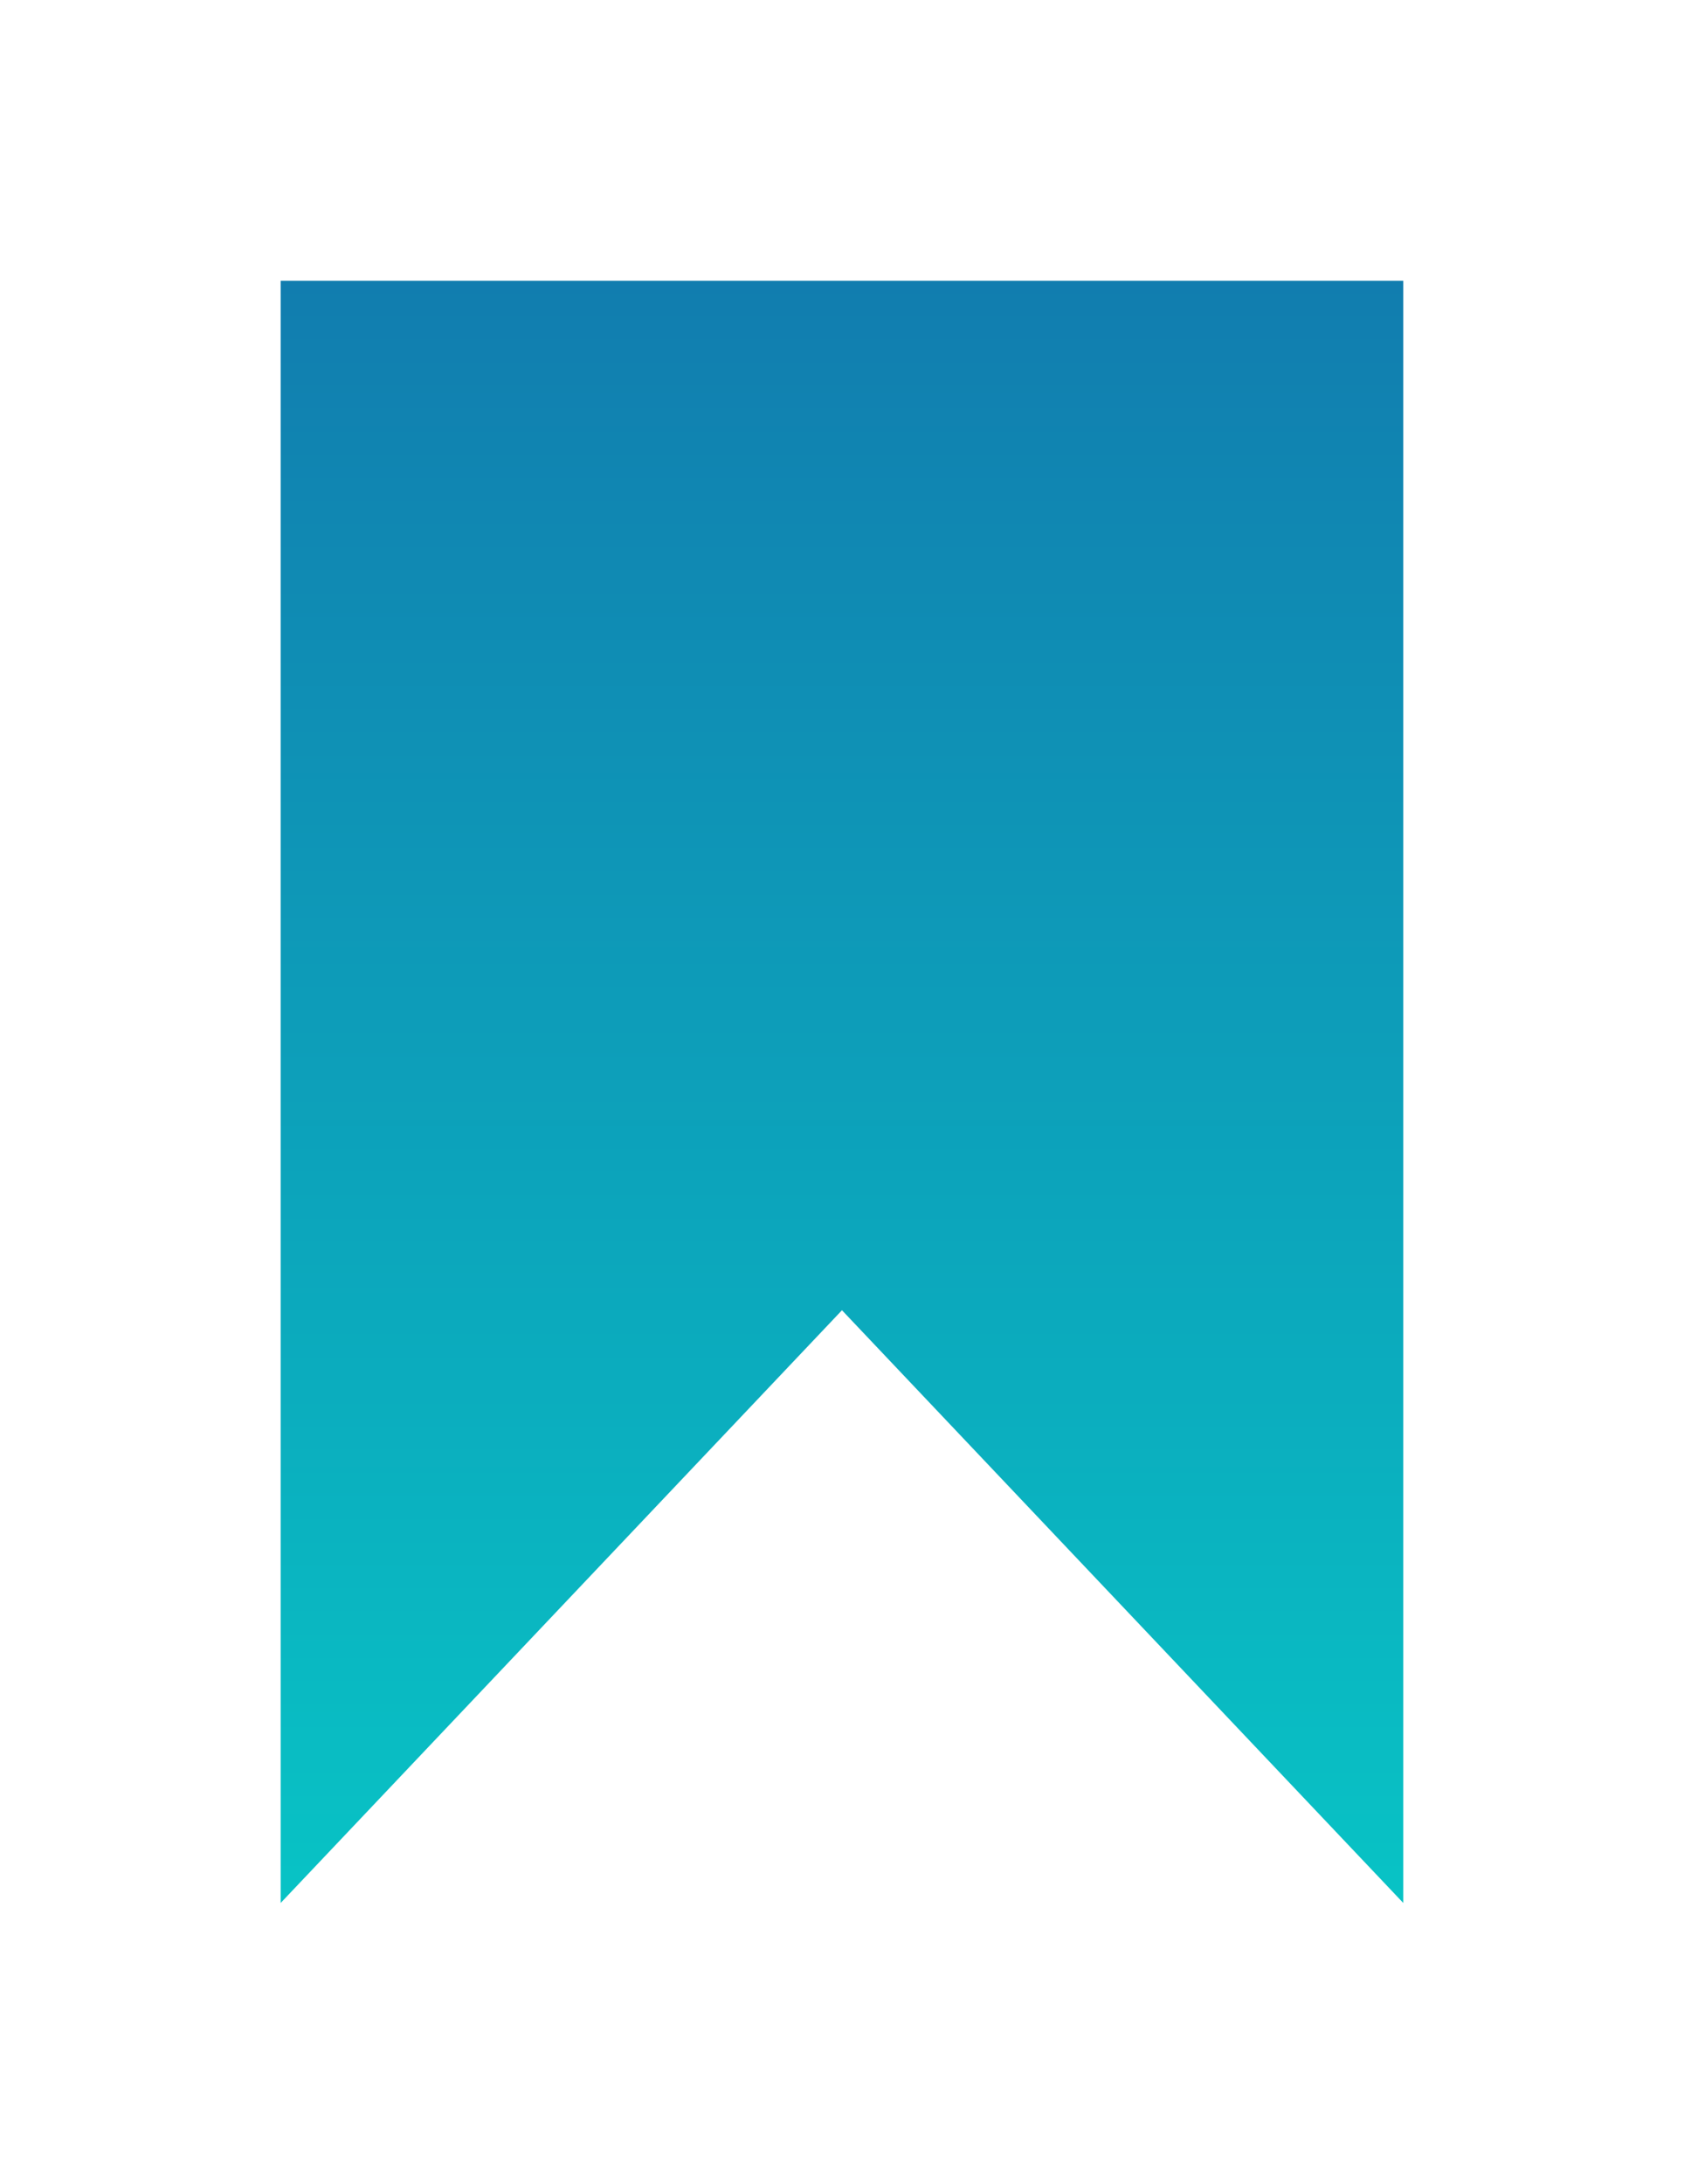 <svg xmlns="http://www.w3.org/2000/svg" xmlns:xlink="http://www.w3.org/1999/xlink" width="54.002" height="70.002" viewBox="0 0 54.002 70.002"><defs><style>.a{fill:url(#a);}.b{filter:url(#b);}</style><linearGradient id="a" x1="0.5" y1="-1.339" x2="0.5" y2="1.843" gradientUnits="objectBoundingBox"><stop offset="0" stop-color="#1e1e91"/><stop offset="1" stop-color="#00ffd8"/></linearGradient><filter id="b" x="0" y="0" width="54.002" height="70.002" filterUnits="userSpaceOnUse"><feOffset dy="3" input="SourceAlpha"/><feGaussianBlur stdDeviation="3" result="c"/><feFlood flood-opacity="0.161"/><feComposite operator="in" in2="c"/><feComposite in="SourceGraphic"/></filter></defs><g class="b" transform="matrix(1, 0, 0, 1, 0, 0)"><path class="a" d="M0-2342v0l0-52H36v52l-18-19L0-2342Z" transform="translate(9 2400)"/></g></svg>